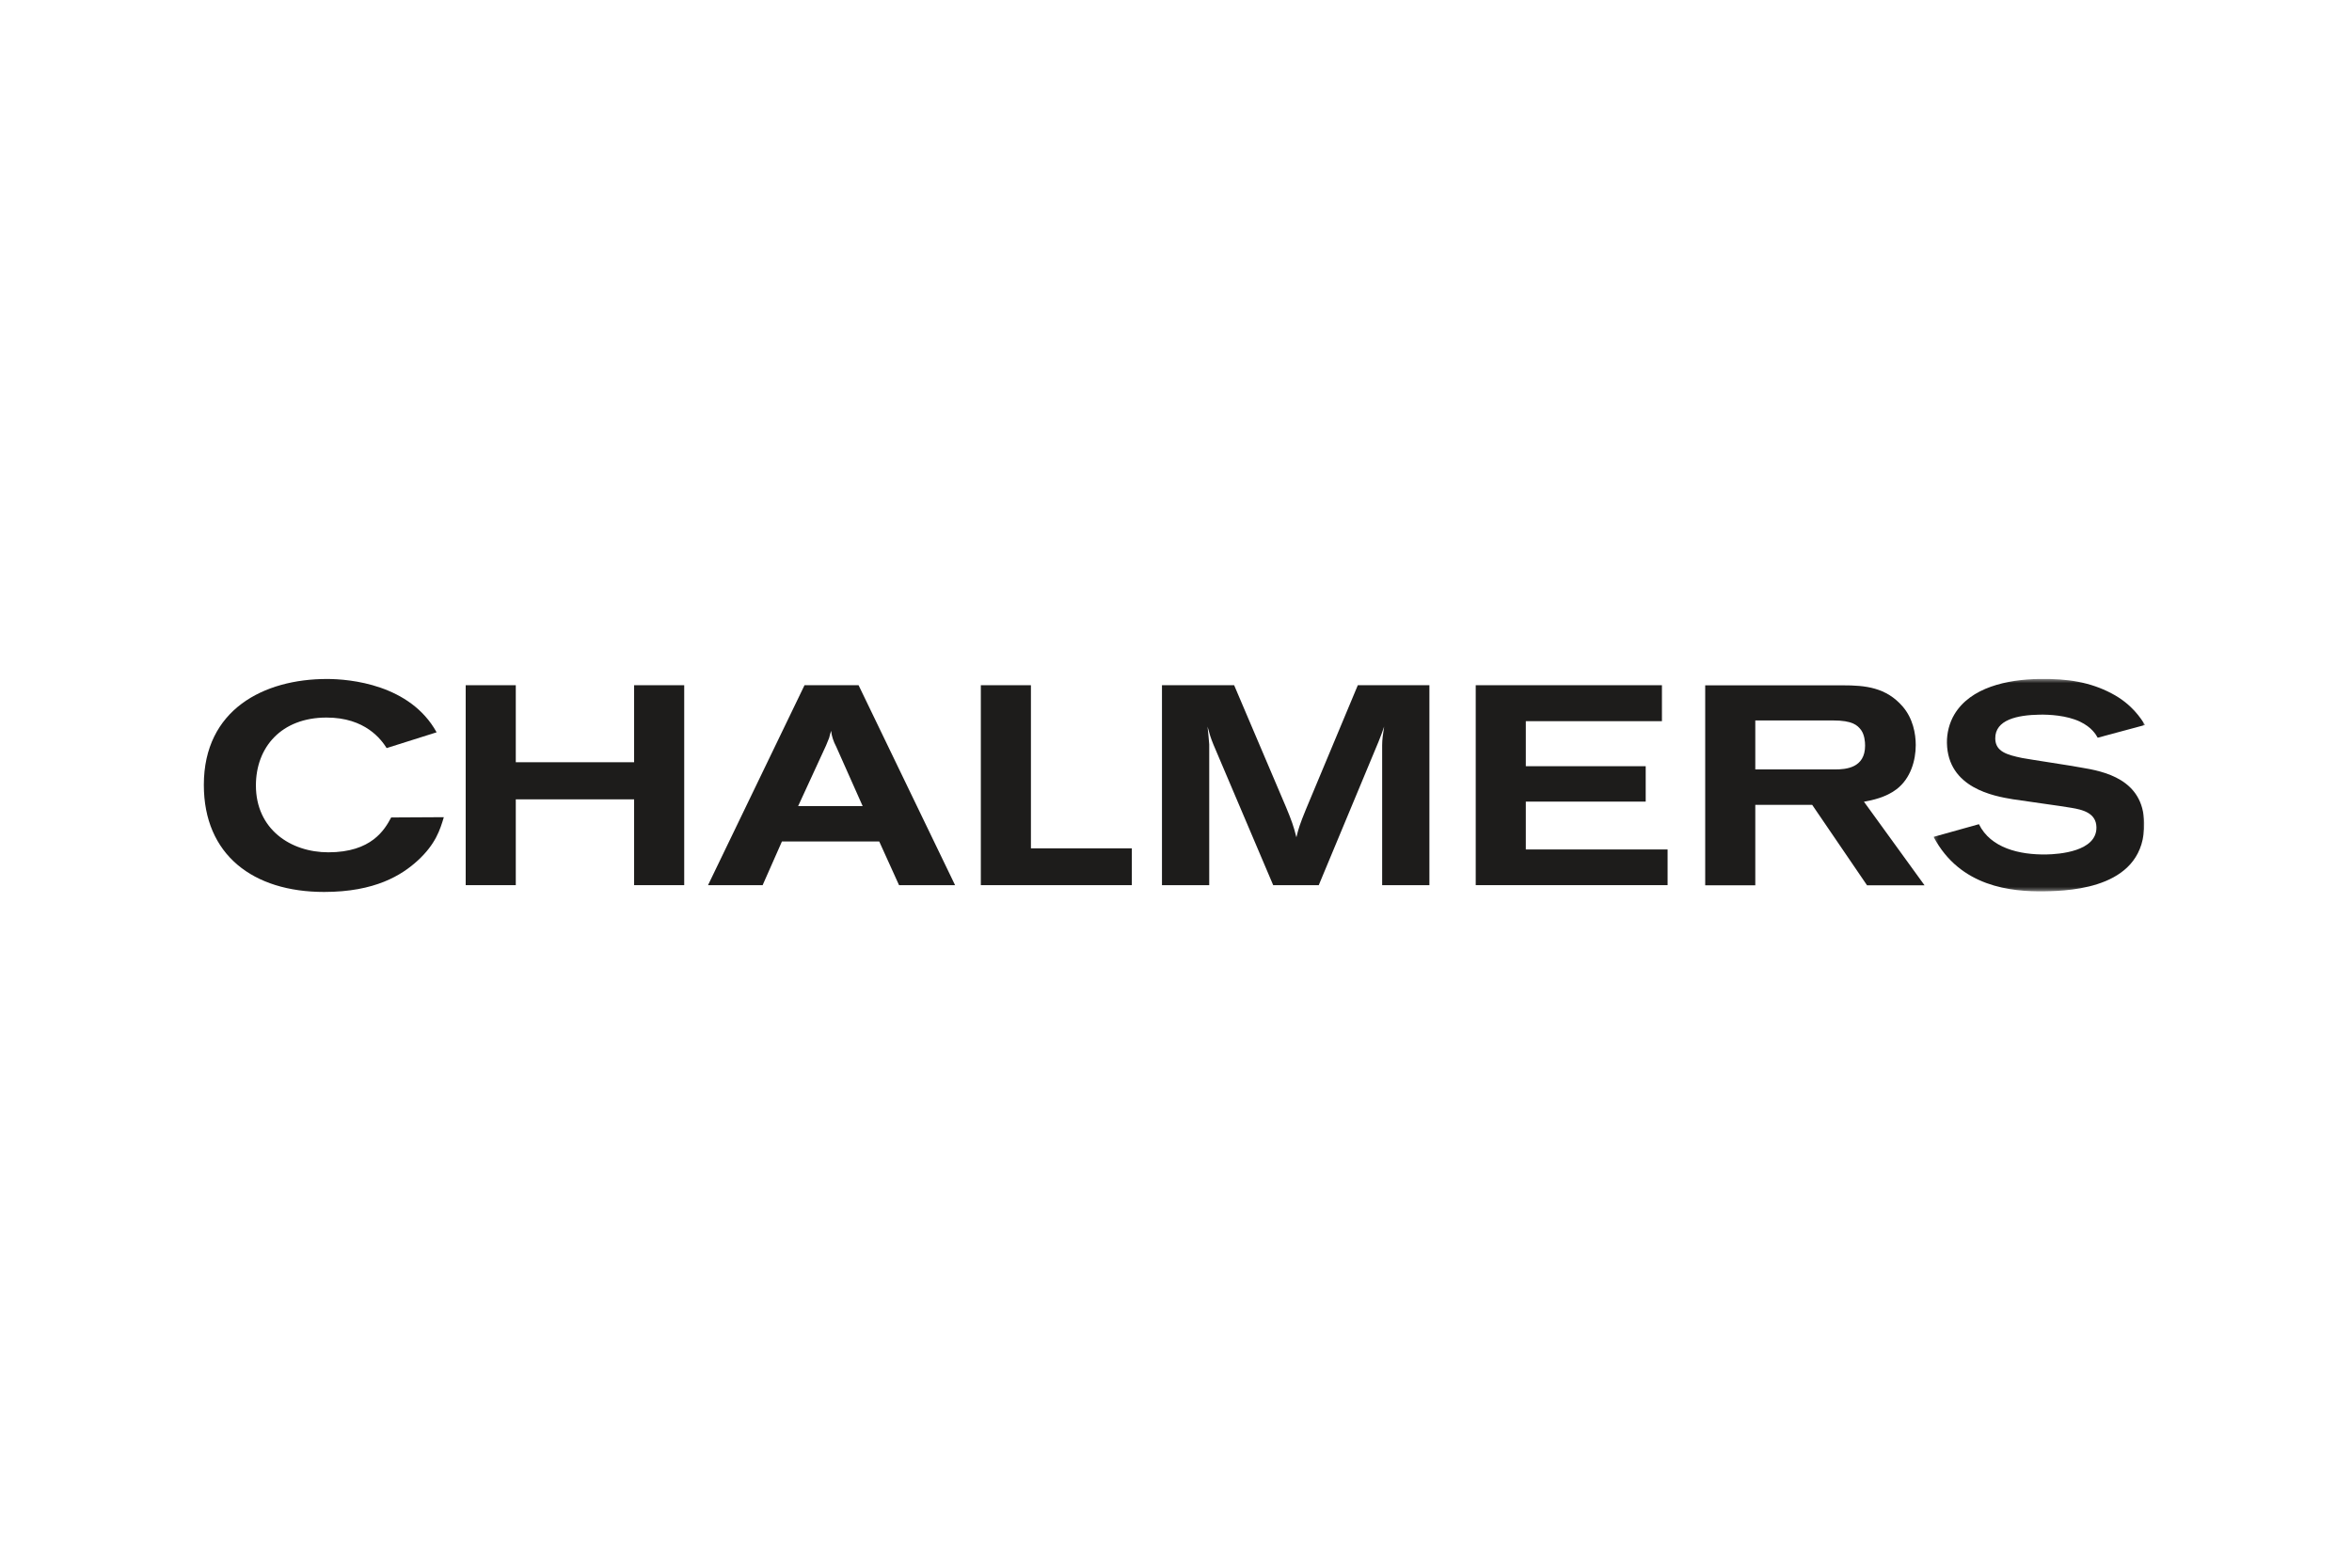 <?xml version="1.0" encoding="UTF-8"?>
<svg width="600px" height="400px" viewBox="0 0 600 400" version="1.1" xmlns="http://www.w3.org/2000/svg" xmlns:xlink="http://www.w3.org/1999/xlink">
    <!-- Generator: Sketch 42 (36781) - http://www.bohemiancoding.com/sketch -->
    <title>chalmers</title>
    <desc>Created with Sketch.</desc>
    <defs>
        <polygon id="path-1" points="54.148 0.417 54.148 54.616 0.206 54.616 0.206 0.417 54.148 0.417"></polygon>
    </defs>
    <g id="Page-1" stroke="none" stroke-width="1" fill="none" fill-rule="evenodd">
        <g id="chalmers">
            <g id="Group" transform="translate(52, 172)">
                <g id="Page-1">
                    <g id="Group-3" transform="translate(0, 0.814)" fill="#1D1C1B">
                        <path d="M61.22,35.692 C60.279,38.873 59.125,42.56 54.576,46.747 C50.462,50.506 43.676,54.769 30.682,54.769 C12.561,54.769 -0,45.304 -0,27.456 C-0,8.235 15.304,0.43 31.404,0.43 C37.25,0.43 52.61,1.802 59.381,14.035 L46.635,18.062 C45.265,15.894 41.206,10.272 31.315,10.272 C19.764,10.272 13.283,17.843 13.283,27.598 C13.283,38.728 22.093,44.655 31.765,44.655 C42.811,44.655 46.129,38.873 47.79,35.765 L61.22,35.692" id="Fill-1"></path>
                    </g>
                    <polygon id="Fill-4" fill="#1D1C1B" points="66.801 2.835 79.578 2.835 79.578 22.488 109.764 22.488 109.764 2.835 122.543 2.835 122.543 53.85 109.764 53.85 109.764 31.955 79.578 31.955 79.578 53.85 66.801 53.85"></polygon>
                    <path d="M161.32,18.515 C160.959,17.863 160.672,17.143 160.453,16.491 C160.237,15.84 160.095,15.191 160.021,14.468 C159.805,15.117 159.66,15.697 159.517,16.275 C159.228,16.924 159.011,17.575 158.722,18.225 L151.61,33.673 L168.064,33.673 L161.32,18.515 Z M153.235,2.834 L167.024,2.834 L191.642,53.85 L177.347,53.85 L172.295,42.707 L147.471,42.707 L142.55,53.85 L128.619,53.85 L153.235,2.834 L153.235,2.834 Z" id="Fill-6" fill="#1D1C1B"></path>
                    <polygon id="Fill-8" fill="#1D1C1B" points="198.212 2.835 210.991 2.835 210.991 44.457 236.73 44.457 236.73 53.85 198.212 53.85"></polygon>
                    <path d="M244.421,2.835 L262.832,2.835 L276.115,34.05 C277.486,37.374 277.992,38.746 278.714,41.637 C279.218,39.469 279.652,38.168 281.097,34.626 L294.38,2.835 L312.644,2.835 L312.644,53.848 L300.589,53.848 L300.589,18.154 C300.589,16.634 300.805,15.334 301.095,13.384 C300.589,14.901 300.37,15.479 299.648,17.286 L284.417,53.848 L272.792,53.848 L257.561,18.009 C256.768,16.057 256.623,15.479 256.046,13.384 C256.26,15.553 256.333,15.985 256.476,17.935 L256.476,53.848 L244.421,53.848 L244.421,2.835" id="Fill-10" fill="#1D1C1B"></path>
                    <polygon id="Fill-12" fill="#1D1C1B" points="324.461 2.835 371.963 2.835 371.963 12.01 337.238 12.01 337.238 23.501 367.822 23.501 367.822 32.533 337.238 32.533 337.238 44.744 373.407 44.744 373.407 53.848 324.461 53.848"></polygon>
                    <g id="Group-16" transform="translate(441.054, 0.814)">
                        <mask id="mask-2" fill="white">
                            <use xlink:href="#path-1"></use>
                        </mask>
                        <g id="Clip-15"></g>
                        <path d="M11.775,37.481 C14.77,43.569 22.091,45.322 29.02,45.202 C32.125,45.148 41.86,44.47 41.751,38.257 C41.688,34.572 38.136,33.769 35.386,33.309 C33.282,32.912 22.787,31.507 20.398,31.114 C15.693,30.329 3.816,28.297 3.613,16.737 C3.569,14.21 4.246,11.595 5.508,9.476 C9.649,2.54 19,0.568 27.084,0.428 C34.519,0.299 40.237,1.282 45.56,4.08 C50.806,6.808 53.11,10.524 54.149,12.168 L42.076,15.416 C41.628,14.627 40.585,12.766 37.527,11.303 C34.106,9.701 29.698,9.487 27.242,9.532 C21.612,9.63 15.858,10.814 15.94,15.655 C16,18.979 18.973,19.793 22.813,20.594 C24.915,20.989 35.339,22.544 37.73,23.008 C43.67,23.987 53.739,25.979 53.935,37.178 C54.223,53.578 35.865,54.506 28.419,54.609 C20.045,54.723 6.999,53.536 0.206,40.718 L11.775,37.481" id="Fill-14" fill="#1D1C1B" mask="url(#mask-2)"></path>
                    </g>
                    <path d="M395.779,24.323 L416.138,24.323 C418.879,24.323 423.789,23.962 423.789,18.254 C423.789,17.243 423.644,15.507 422.777,14.281 C421.839,13.051 420.616,11.822 415.559,11.822 L395.779,11.822 L395.779,24.323 Z M383,2.863 L418.086,2.863 C423.861,2.863 429.131,3.37 433.39,8.282 C435.989,11.318 436.711,15.148 436.711,18.109 C436.711,22.012 435.412,26.637 431.804,29.383 C429.06,31.48 425.523,32.2 423.499,32.562 L438.949,53.881 L424.282,53.881 L410.29,33.356 L395.779,33.356 L395.779,53.881 L383,53.881 L383,2.863 L383,2.863 Z" id="Fill-17" fill="#1D1C1B"></path>
                </g>
            </g>
        </g>
    </g>
</svg>